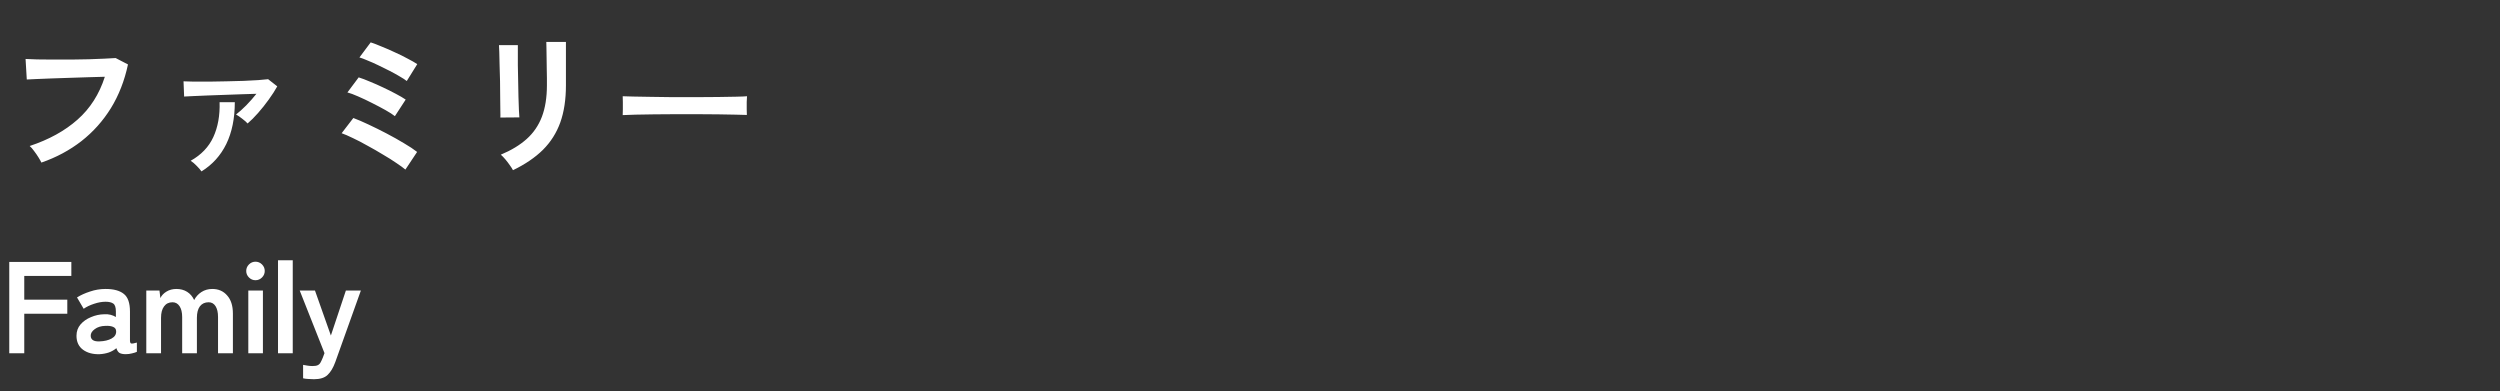 <svg width="460" height="72" viewBox="0 0 460 72" fill="none" xmlns="http://www.w3.org/2000/svg">
<rect x="0" y="0" width="460" height="72" fill="#333333" stroke="none"/>
<path d="M7.616 29.916C7.504 29.673 7.327 29.356 7.084 28.964C6.841 28.572 6.571 28.18 6.272 27.788C5.992 27.396 5.721 27.088 5.46 26.864C9.007 25.688 11.937 24.073 14.252 22.02C16.585 19.967 18.265 17.335 19.292 14.124C18.415 14.143 17.416 14.171 16.296 14.208C15.176 14.245 14.028 14.283 12.852 14.32C11.695 14.357 10.575 14.395 9.492 14.432C8.428 14.469 7.495 14.507 6.692 14.544C5.889 14.581 5.301 14.609 4.928 14.628L4.704 10.848C5.245 10.885 5.955 10.913 6.832 10.932C7.709 10.951 8.68 10.96 9.744 10.96C10.827 10.96 11.928 10.96 13.048 10.96C14.187 10.941 15.288 10.923 16.352 10.904C17.416 10.867 18.377 10.829 19.236 10.792C20.095 10.755 20.776 10.717 21.28 10.68L23.548 11.856C22.913 14.843 21.868 17.521 20.412 19.892C18.956 22.244 17.145 24.269 14.98 25.968C12.815 27.648 10.36 28.964 7.616 29.916ZM45.556 22.72C45.351 22.477 45.024 22.188 44.576 21.852C44.128 21.497 43.745 21.236 43.428 21.068C43.988 20.639 44.613 20.079 45.304 19.388C45.995 18.679 46.62 17.969 47.18 17.26C46.377 17.279 45.463 17.307 44.436 17.344C43.428 17.381 42.383 17.419 41.3 17.456C40.217 17.493 39.181 17.531 38.192 17.568C37.203 17.605 36.325 17.643 35.56 17.68C34.813 17.717 34.253 17.745 33.88 17.764L33.768 14.964C34.235 14.983 34.879 15.001 35.7 15.02C36.521 15.02 37.445 15.02 38.472 15.02C39.517 15.001 40.581 14.983 41.664 14.964C42.765 14.927 43.82 14.899 44.828 14.88C45.836 14.843 46.732 14.796 47.516 14.74C48.319 14.684 48.925 14.628 49.336 14.572L51.016 15.888C50.605 16.635 50.083 17.447 49.448 18.324C48.832 19.183 48.179 20.004 47.488 20.788C46.797 21.572 46.153 22.216 45.556 22.72ZM37.072 31.54C36.885 31.26 36.596 30.924 36.204 30.532C35.831 30.14 35.457 29.823 35.084 29.58C37.025 28.497 38.416 27.041 39.256 25.212C40.096 23.383 40.479 21.245 40.404 18.8H43.204C43.204 21.787 42.681 24.353 41.636 26.5C40.591 28.628 39.069 30.308 37.072 31.54ZM74.592 31.204C74.219 30.887 73.668 30.485 72.94 30C72.212 29.496 71.381 28.973 70.448 28.432C69.533 27.872 68.591 27.331 67.62 26.808C66.668 26.267 65.772 25.8 64.932 25.408C64.092 24.997 63.401 24.699 62.86 24.512L65.016 21.712C65.819 22.011 66.752 22.412 67.816 22.916C68.899 23.42 70.009 23.971 71.148 24.568C72.287 25.165 73.351 25.763 74.34 26.36C75.329 26.939 76.132 27.471 76.748 27.956L74.592 31.204ZM72.66 21.376C72.268 21.059 71.689 20.685 70.924 20.256C70.159 19.827 69.328 19.388 68.432 18.94C67.555 18.492 66.705 18.091 65.884 17.736C65.081 17.381 64.428 17.139 63.924 17.008L65.996 14.236C66.593 14.423 67.284 14.684 68.068 15.02C68.852 15.337 69.655 15.692 70.476 16.084C71.316 16.476 72.1 16.868 72.828 17.26C73.575 17.652 74.181 18.007 74.648 18.324L72.66 21.376ZM74.844 14.908C74.545 14.665 74.116 14.385 73.556 14.068C72.996 13.732 72.371 13.387 71.68 13.032C70.989 12.677 70.289 12.332 69.58 11.996C68.889 11.66 68.236 11.371 67.62 11.128C67.023 10.867 66.528 10.68 66.136 10.568L68.208 7.796C68.787 7.983 69.468 8.244 70.252 8.58C71.055 8.897 71.867 9.252 72.688 9.644C73.528 10.017 74.303 10.4 75.012 10.792C75.74 11.165 76.328 11.501 76.776 11.8L74.844 14.908ZM94.388 31.316C94.257 31.055 94.061 30.747 93.8 30.392C93.557 30.037 93.287 29.683 92.988 29.328C92.689 28.973 92.409 28.684 92.148 28.46C94.071 27.657 95.657 26.696 96.908 25.576C98.159 24.456 99.092 23.093 99.708 21.488C100.324 19.864 100.632 17.932 100.632 15.692V14.404C100.632 13.993 100.623 13.461 100.604 12.808C100.604 12.155 100.595 11.483 100.576 10.792C100.576 10.101 100.567 9.476 100.548 8.916C100.548 8.356 100.539 7.955 100.52 7.712H104.132V15.692C104.132 18.305 103.787 20.583 103.096 22.524C102.405 24.447 101.341 26.127 99.904 27.564C98.467 28.983 96.628 30.233 94.388 31.316ZM92.064 21.628C92.083 21.46 92.083 21.049 92.064 20.396C92.064 19.724 92.055 18.912 92.036 17.96C92.036 17.008 92.027 16.009 92.008 14.964C91.989 13.919 91.961 12.92 91.924 11.968C91.905 11.016 91.887 10.213 91.868 9.56C91.849 8.888 91.831 8.468 91.812 8.3H95.284C95.284 8.505 95.284 8.935 95.284 9.588C95.284 10.241 95.284 11.035 95.284 11.968C95.303 12.883 95.321 13.844 95.34 14.852C95.359 15.86 95.377 16.84 95.396 17.792C95.433 18.725 95.461 19.537 95.48 20.228C95.517 20.9 95.545 21.357 95.564 21.6L92.064 21.628ZM114.576 21.18C114.595 20.919 114.604 20.564 114.604 20.116C114.604 19.668 114.604 19.22 114.604 18.772C114.604 18.324 114.595 17.969 114.576 17.708C114.931 17.727 115.556 17.745 116.452 17.764C117.367 17.783 118.449 17.801 119.7 17.82C120.969 17.839 122.323 17.857 123.76 17.876C125.197 17.876 126.635 17.876 128.072 17.876C129.509 17.876 130.863 17.867 132.132 17.848C133.42 17.829 134.531 17.811 135.464 17.792C136.397 17.773 137.06 17.745 137.452 17.708C137.433 17.951 137.415 18.296 137.396 18.744C137.396 19.192 137.396 19.649 137.396 20.116C137.415 20.564 137.424 20.909 137.424 21.152C136.957 21.133 136.267 21.115 135.352 21.096C134.456 21.077 133.401 21.059 132.188 21.04C130.993 21.021 129.715 21.012 128.352 21.012C127.008 21.012 125.645 21.012 124.264 21.012C122.883 21.012 121.567 21.021 120.316 21.04C119.065 21.059 117.936 21.077 116.928 21.096C115.939 21.115 115.155 21.143 114.576 21.18ZM1.704 65V48.2H13.128V50.768H4.464V55.136H12.384V57.728H4.464V65H1.704ZM18.37 65.168C17.122 65.216 16.09 64.944 15.274 64.352C14.474 63.76 14.074 62.904 14.074 61.784C14.074 60.968 14.322 60.272 14.818 59.696C15.314 59.12 15.954 58.672 16.738 58.352C17.522 58.016 18.33 57.84 19.162 57.824C19.578 57.792 19.97 57.824 20.338 57.92C20.706 58.016 21.034 58.152 21.322 58.328V57.32C21.322 56.568 21.162 56.08 20.842 55.856C20.522 55.632 20.05 55.52 19.426 55.52C18.754 55.52 18.042 55.648 17.29 55.904C16.554 56.144 15.922 56.448 15.394 56.816L14.17 54.728C14.826 54.312 15.618 53.952 16.546 53.648C17.474 53.328 18.434 53.168 19.426 53.168C20.914 53.168 22.034 53.472 22.786 54.08C23.538 54.672 23.914 55.752 23.914 57.32V62.624C23.914 62.96 23.986 63.152 24.13 63.2C24.29 63.248 24.642 63.192 25.186 63.032V64.736C24.946 64.848 24.642 64.944 24.274 65.024C23.922 65.12 23.538 65.168 23.122 65.168C22.626 65.168 22.242 65.088 21.97 64.928C21.714 64.752 21.53 64.464 21.418 64.064C21.018 64.4 20.554 64.664 20.026 64.856C19.498 65.032 18.946 65.136 18.37 65.168ZM18.322 62.816C19.218 62.784 19.954 62.608 20.53 62.288C21.122 61.968 21.402 61.512 21.37 60.92C21.354 60.536 21.154 60.272 20.77 60.128C20.402 59.984 19.938 59.928 19.378 59.96C18.594 59.976 17.946 60.176 17.434 60.56C16.922 60.928 16.674 61.344 16.69 61.808C16.722 62.528 17.266 62.864 18.322 62.816ZM26.918 65V53.456H29.342L29.51 54.848C29.734 54.368 30.11 53.968 30.638 53.648C31.166 53.328 31.774 53.168 32.462 53.168C33.214 53.168 33.87 53.344 34.43 53.696C34.99 54.048 35.422 54.552 35.726 55.208C36.03 54.616 36.47 54.128 37.046 53.744C37.638 53.36 38.31 53.168 39.062 53.168C40.198 53.168 41.11 53.568 41.798 54.368C42.502 55.152 42.854 56.264 42.854 57.704V65H40.118V58.328C40.118 57.48 39.966 56.816 39.662 56.336C39.358 55.856 38.934 55.616 38.39 55.616C37.702 55.616 37.166 55.864 36.782 56.36C36.414 56.856 36.23 57.56 36.23 58.472V65H33.518V58.328C33.518 57.48 33.358 56.816 33.038 56.336C32.718 55.856 32.286 55.616 31.742 55.616C31.07 55.616 30.55 55.872 30.182 56.384C29.814 56.88 29.63 57.576 29.63 58.472V65H26.918ZM45.689 65V53.456H48.377V65H45.689ZM47.009 51.56C46.545 51.56 46.145 51.392 45.809 51.056C45.473 50.72 45.305 50.32 45.305 49.856C45.305 49.392 45.473 48.992 45.809 48.656C46.145 48.32 46.545 48.152 47.009 48.152C47.473 48.152 47.873 48.32 48.209 48.656C48.545 48.992 48.713 49.392 48.713 49.856C48.713 50.32 48.545 50.72 48.209 51.056C47.873 51.392 47.473 51.56 47.009 51.56ZM51.153 65V47.888H53.865V65H51.153ZM57.762 69.776C57.378 69.776 57.018 69.76 56.682 69.728C56.346 69.712 56.042 69.672 55.77 69.608V67.136C56.042 67.2 56.322 67.248 56.61 67.28C56.914 67.328 57.202 67.352 57.474 67.352C57.906 67.352 58.226 67.304 58.434 67.208C58.658 67.112 58.834 66.952 58.962 66.728C59.09 66.504 59.234 66.2 59.394 65.816L59.706 64.976L55.146 53.456H57.954L60.882 61.736L63.642 53.456H66.402L61.698 66.608C61.314 67.664 60.842 68.456 60.282 68.984C59.738 69.512 58.898 69.776 57.762 69.776Z" fill="white"/>
</svg>
